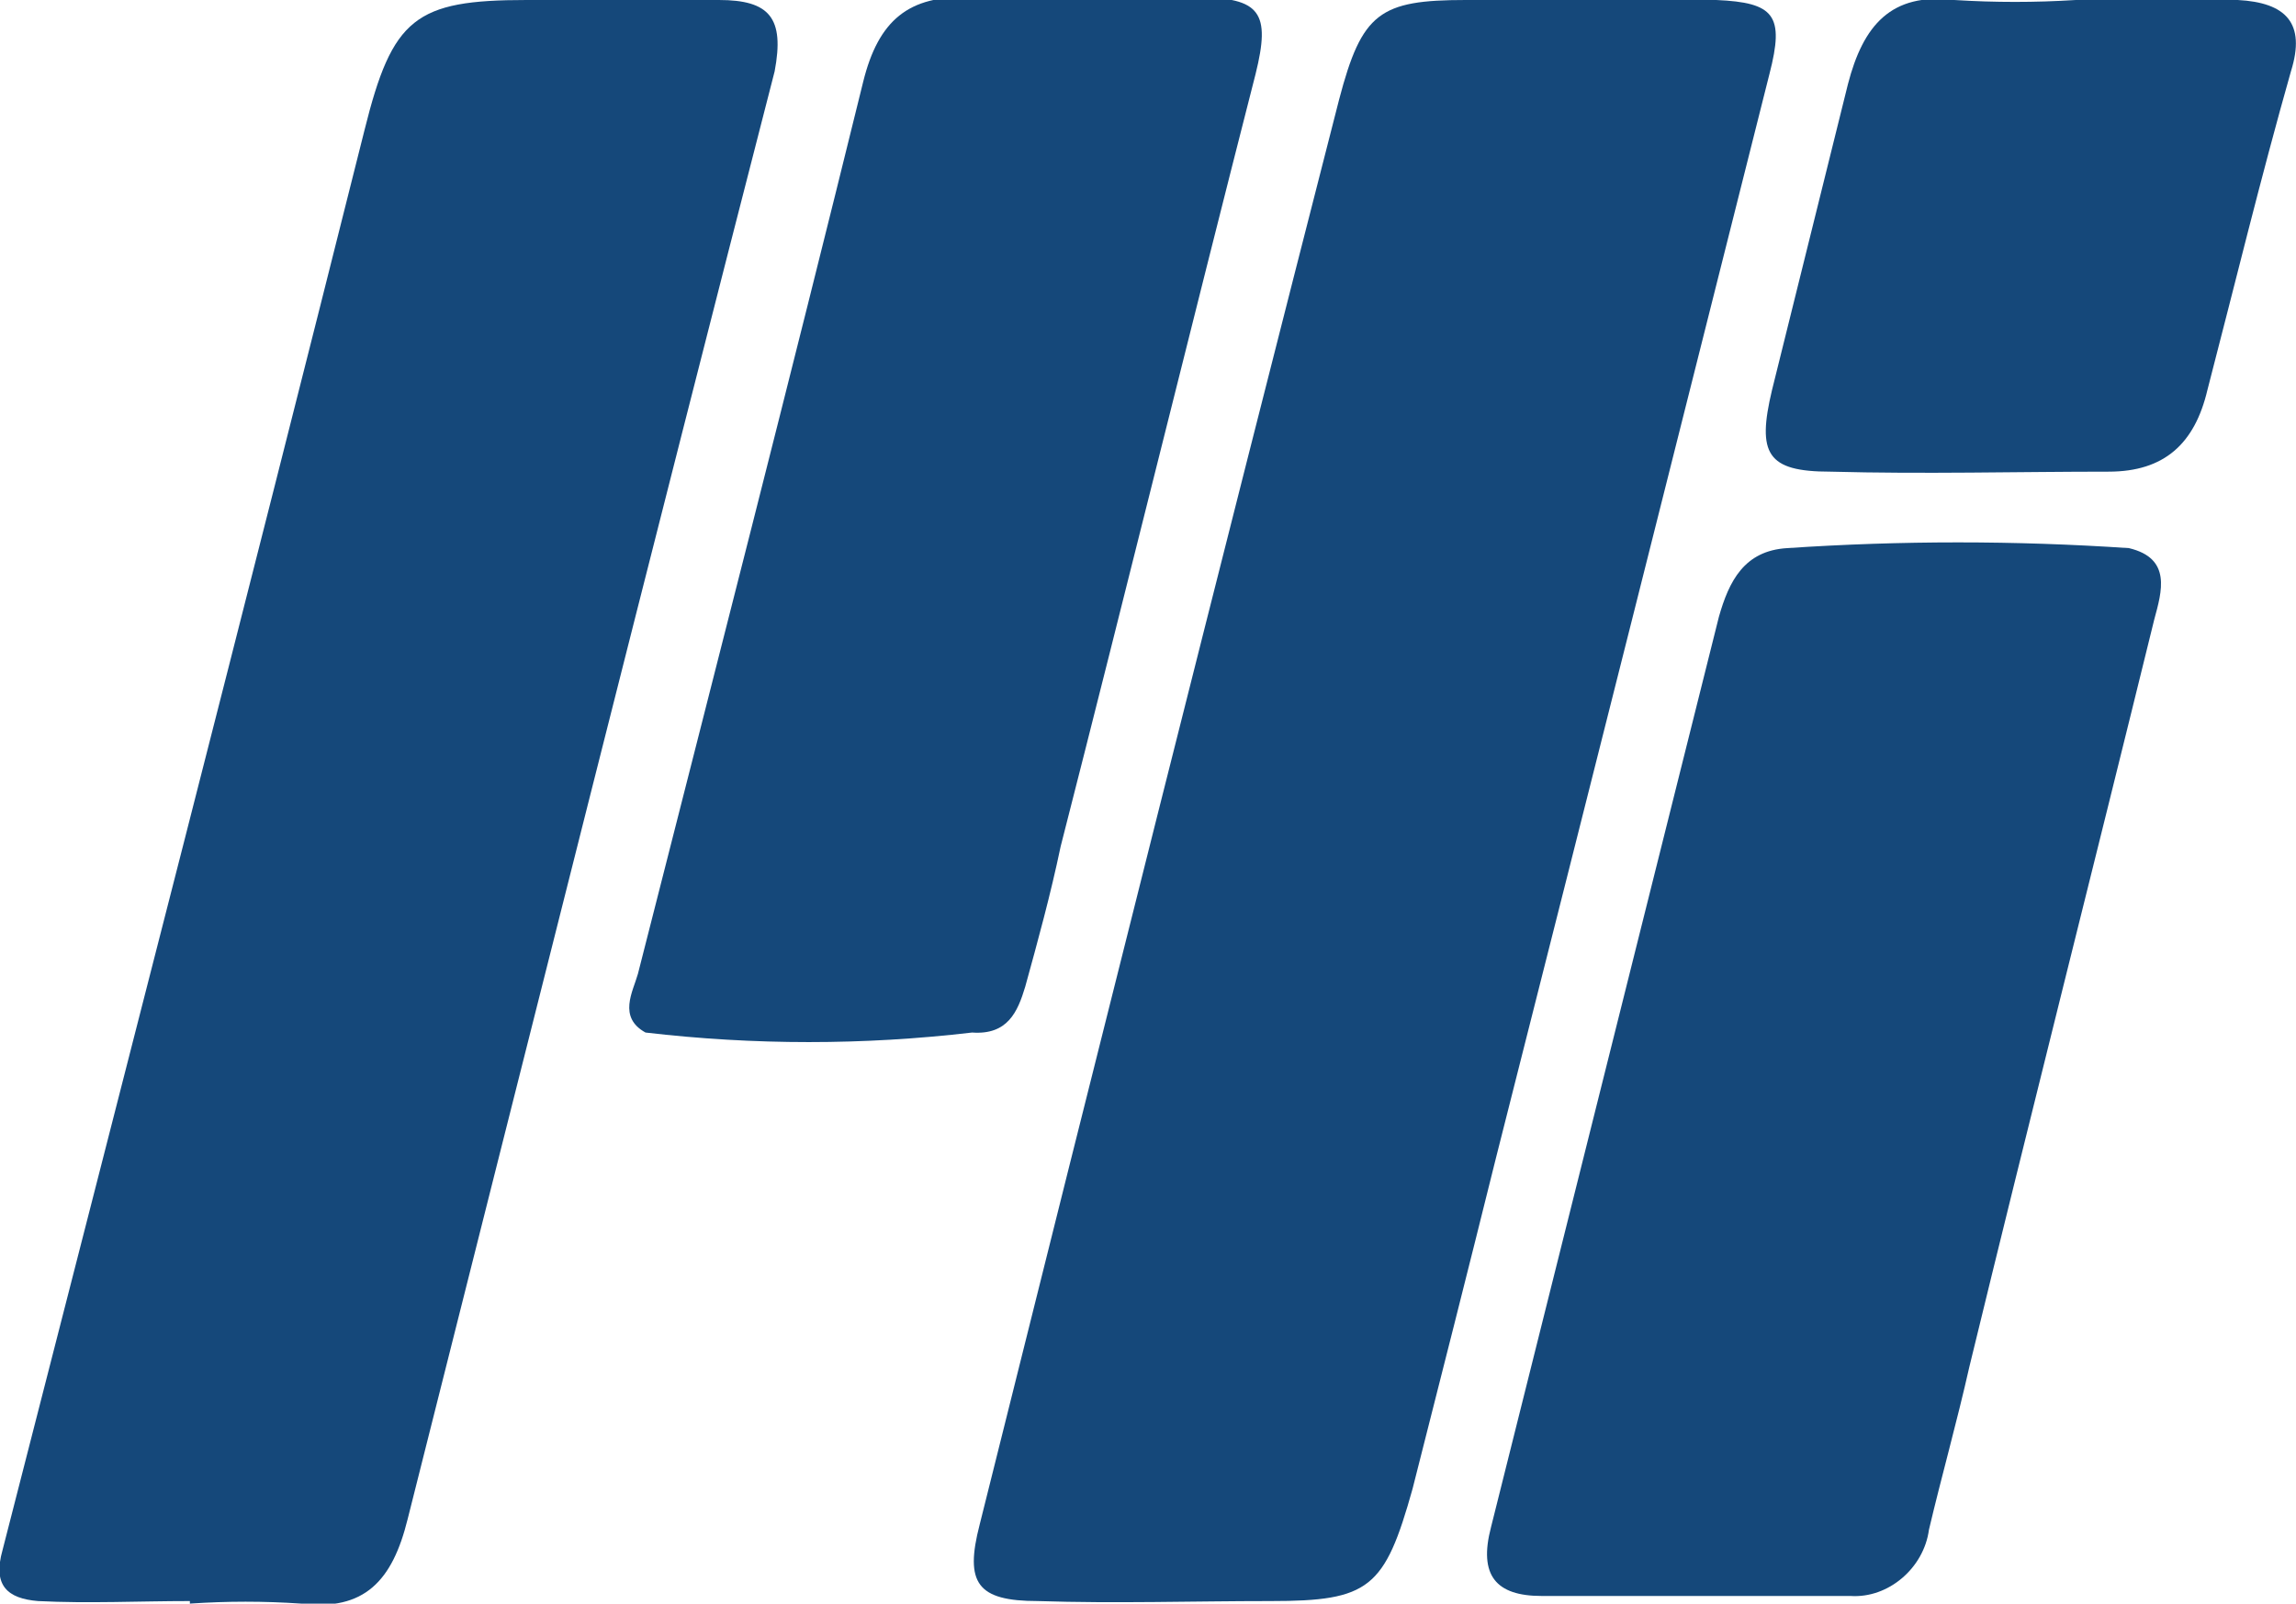 <svg width="73" height="51" viewBox="0 0 73 51" fill="none" xmlns="http://www.w3.org/2000/svg">
<path d="M56.259 2.351C56.742 0.486 56.42 0.081 54.569 0C53.12 0 51.591 0 50.142 0H46.601C43.865 0 43.301 0.405 42.577 3.162C38.714 18.243 34.931 33.324 31.148 48.486C30.665 50.351 31.068 50.919 32.999 50.919C35.494 51 37.909 50.919 40.404 50.919C43.543 50.919 44.026 50.514 44.911 47.351C45.796 43.865 46.682 40.378 47.567 36.811C50.465 25.378 53.362 13.865 56.259 2.351Z" fill="#15487A"/>
<path d="M22.858 0C20.846 0 18.753 0 16.741 0C13.2 0 12.476 0.568 11.59 4.135C7.807 19.216 3.944 34.216 0.081 49.297C-0.241 50.432 0.242 50.838 1.208 50.919C2.817 51 4.427 50.919 6.037 50.919V51C7.244 50.919 8.371 50.919 9.578 51C11.59 51.243 12.476 50.27 12.958 48.324C16.822 33 20.685 17.595 24.629 2.27C24.951 0.568 24.468 0 22.858 0Z" fill="#15487A"/>
<path d="M67.688 17.432C64.066 17.189 60.444 17.189 56.822 17.432C55.454 17.514 54.971 18.486 54.65 19.622C52.235 29.27 49.82 38.919 47.406 48.568C47.003 50.108 47.567 50.757 49.016 50.757C52.315 50.757 55.535 50.757 58.835 50.757C60.042 50.838 61.169 49.865 61.33 48.649C61.732 46.946 62.215 45.243 62.617 43.459C64.549 35.514 66.561 27.568 68.493 19.703C68.734 18.811 69.056 17.757 67.688 17.432Z" fill="#15487A"/>
<path d="M32.597 31.378C32.999 29.919 33.401 28.459 33.723 26.919C35.816 18.73 37.828 10.54 39.921 2.351C40.404 0.405 40.082 -0.081 38.07 -0.081C35.655 -0.081 33.24 8.33422e-06 30.826 -0.081C28.894 -0.162 27.928 0.649 27.446 2.595C25.111 12.081 22.697 21.486 20.282 30.973C20.122 31.541 19.639 32.351 20.524 32.838C23.985 33.243 27.446 33.243 30.907 32.838C32.033 32.919 32.355 32.189 32.597 31.378Z" fill="#15487A"/>
<path d="M71.149 1.09575e-05C69.459 1.09575e-05 67.688 1.09575e-05 65.998 1.09575e-05C64.71 0.081 63.422 0.081 62.134 1.09575e-05C60.122 -0.243 59.237 0.811 58.754 2.676C57.949 5.919 57.144 9.162 56.34 12.405C55.857 14.432 56.178 15 58.191 15C61.169 15.081 64.147 15 67.044 15C68.815 15 69.781 14.108 70.183 12.405C71.068 9 71.873 5.676 72.839 2.27C73.322 0.73 72.678 0.081 71.149 1.09575e-05Z" fill="#15487A"/>
</svg>